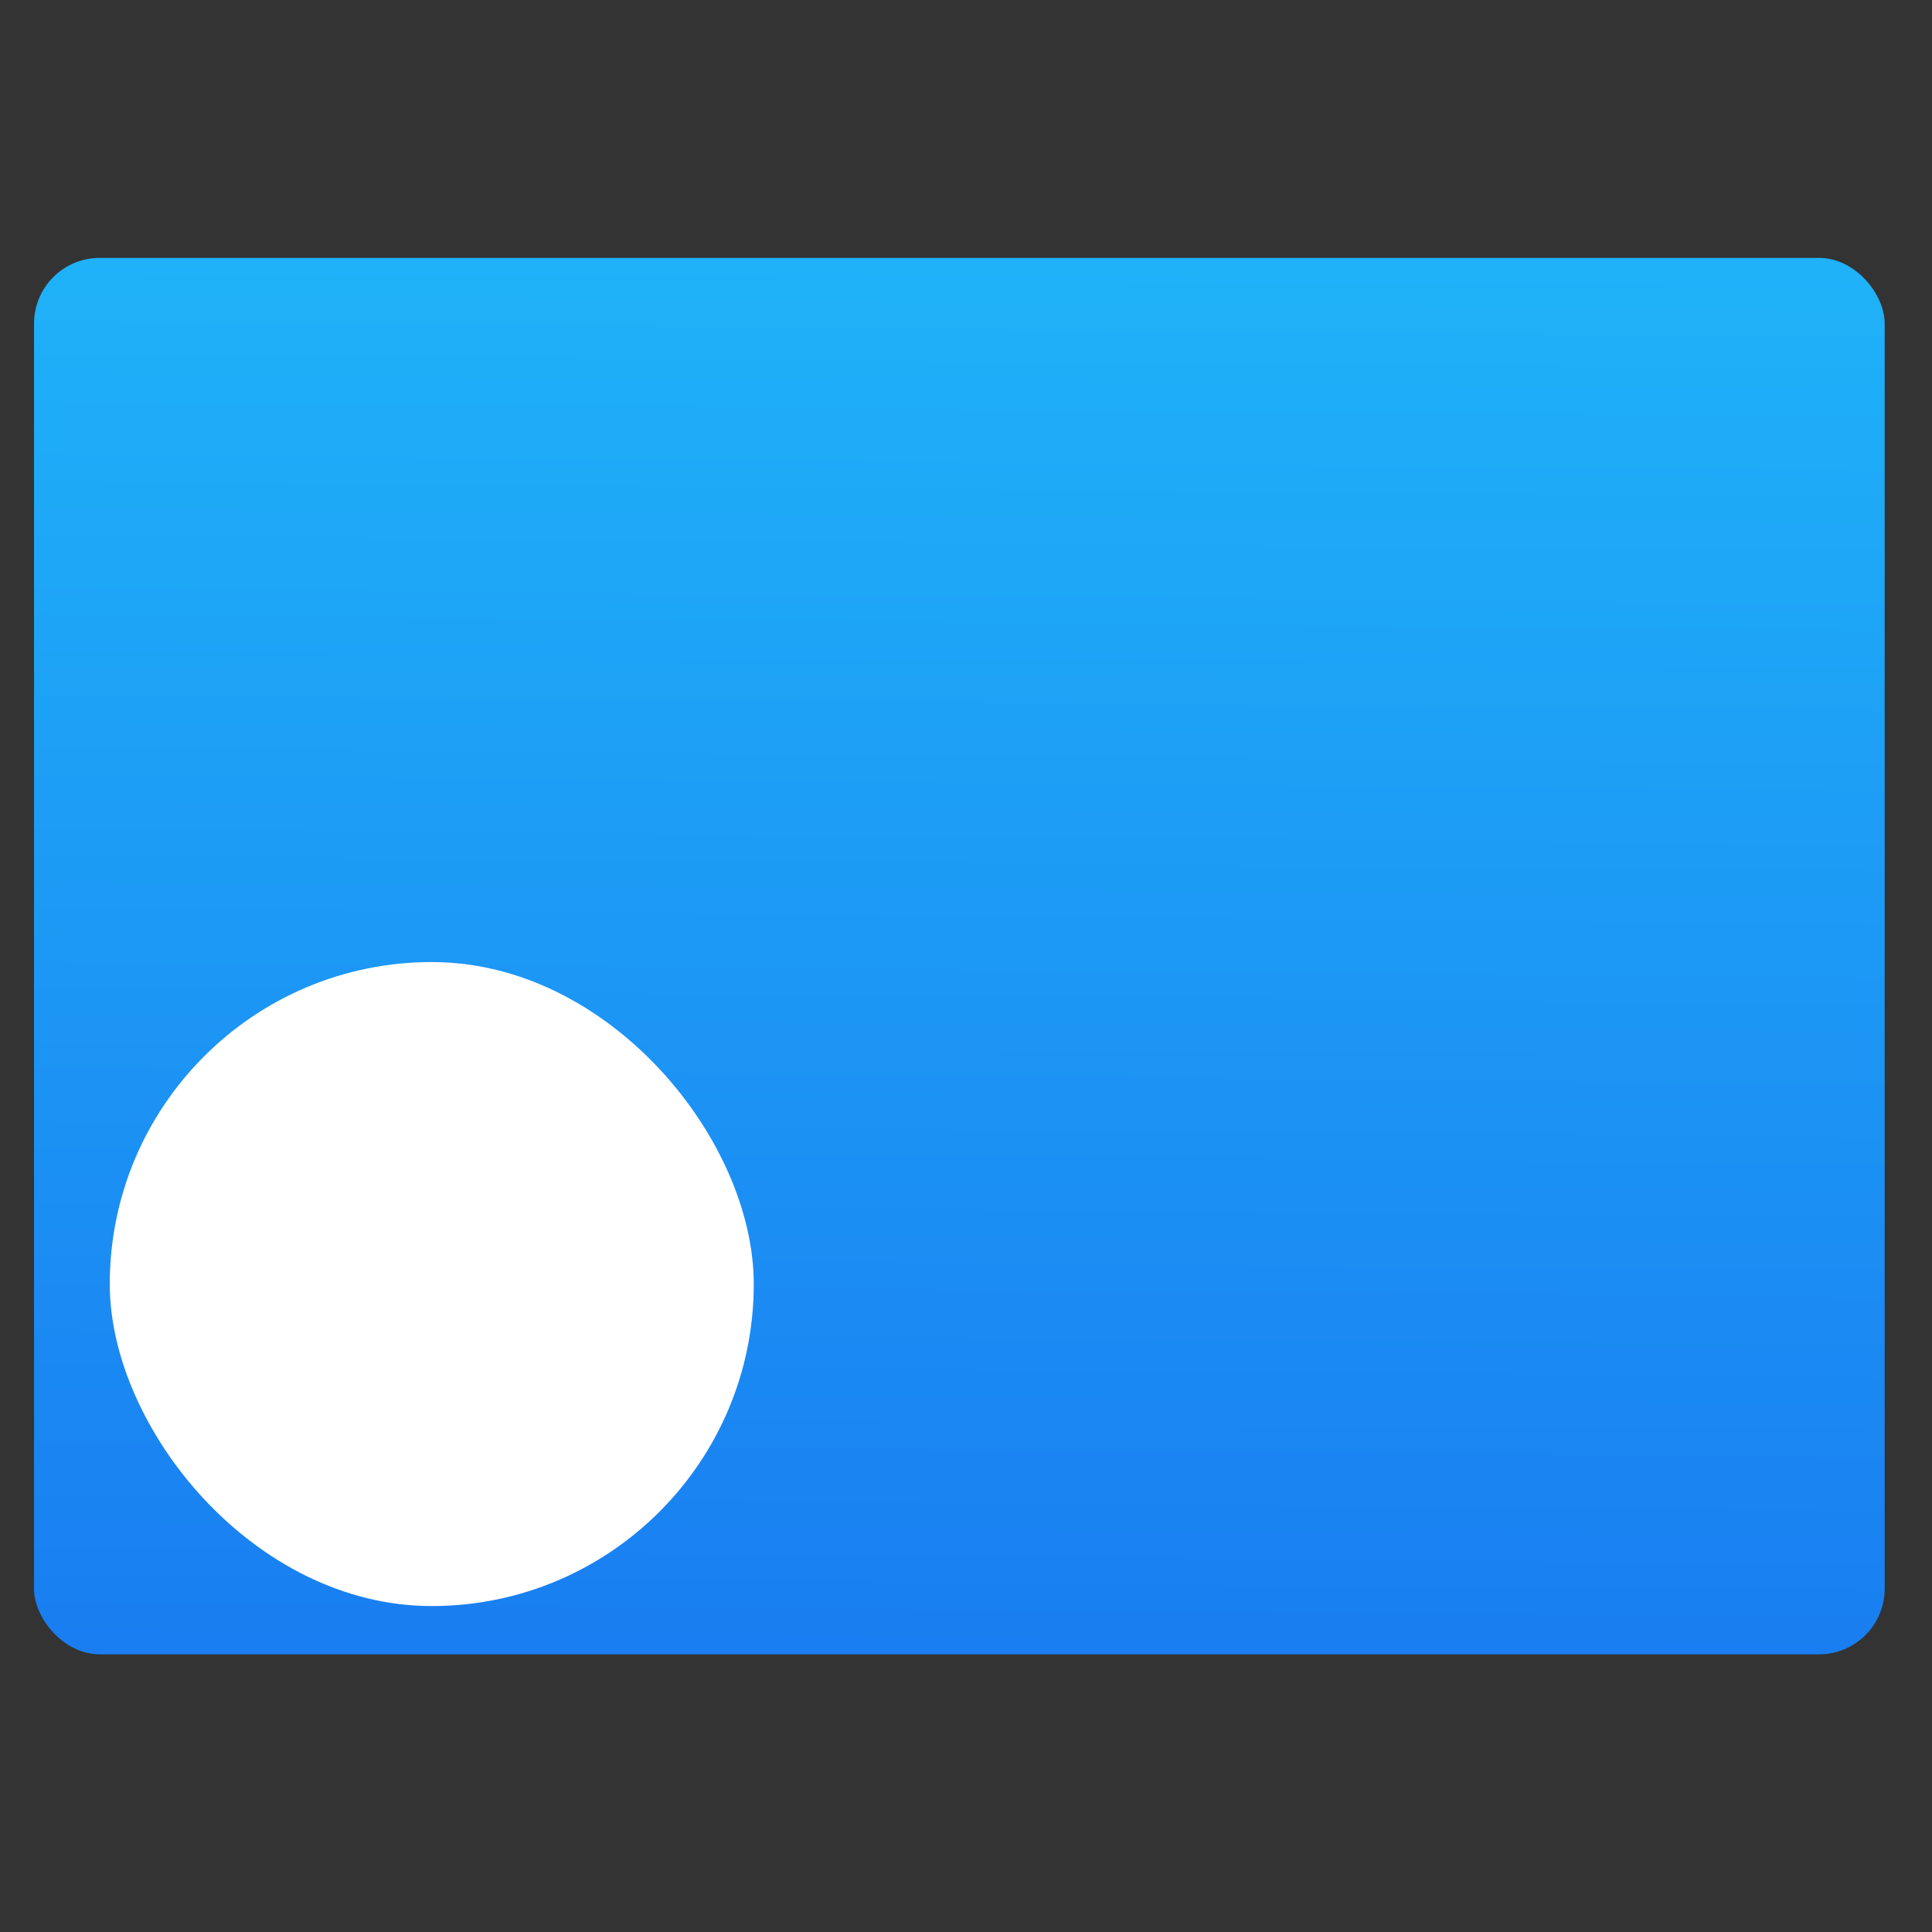 <svg viewBox="0 0 48 48" xmlns="http://www.w3.org/2000/svg" xmlns:xlink="http://www.w3.org/1999/xlink"><rect x="0" y="0" width="48" height="48" fill="#333333" stroke="none"/><linearGradient id="a" gradientTransform="matrix(1.052 0 0 1.028 -72.568 -8.693)" gradientUnits="userSpaceOnUse" x1="409.571" x2="409.939" y1="542.798" y2="501.232"><stop offset="0" stop-color="#197cf1"/><stop offset="1" stop-color="#20bcfa"/></linearGradient><linearGradient gradientUnits="userSpaceOnUse" x1="3.147" x2="18.772" y1="1041.495" y2="1041.495"><stop offset="0" stop-color="#e6f3ff"/><stop offset="1" stop-color="#dcffe7"/></linearGradient><rect fill="url(#a)" height="34.939" ry="1.644" transform="matrix(.993 0 0 .993 -331.049 -503.128)" width="46.303" x="334.234" y="513.127"/><rect fill="none" height="8" ry="1.549" width="8" x="2.271" y="31.866"/><rect fill="none" height="8" ry="1.549" width="8" x="37.729" y="31.695"/><rect fill="#fff" fill-rule="evenodd" height="16" ry="8" width="16" x="2.727" y="23.902"/><rect fill="none" height="8" ry="1.549" width="8" x="37.729" y="8.321"/></svg>